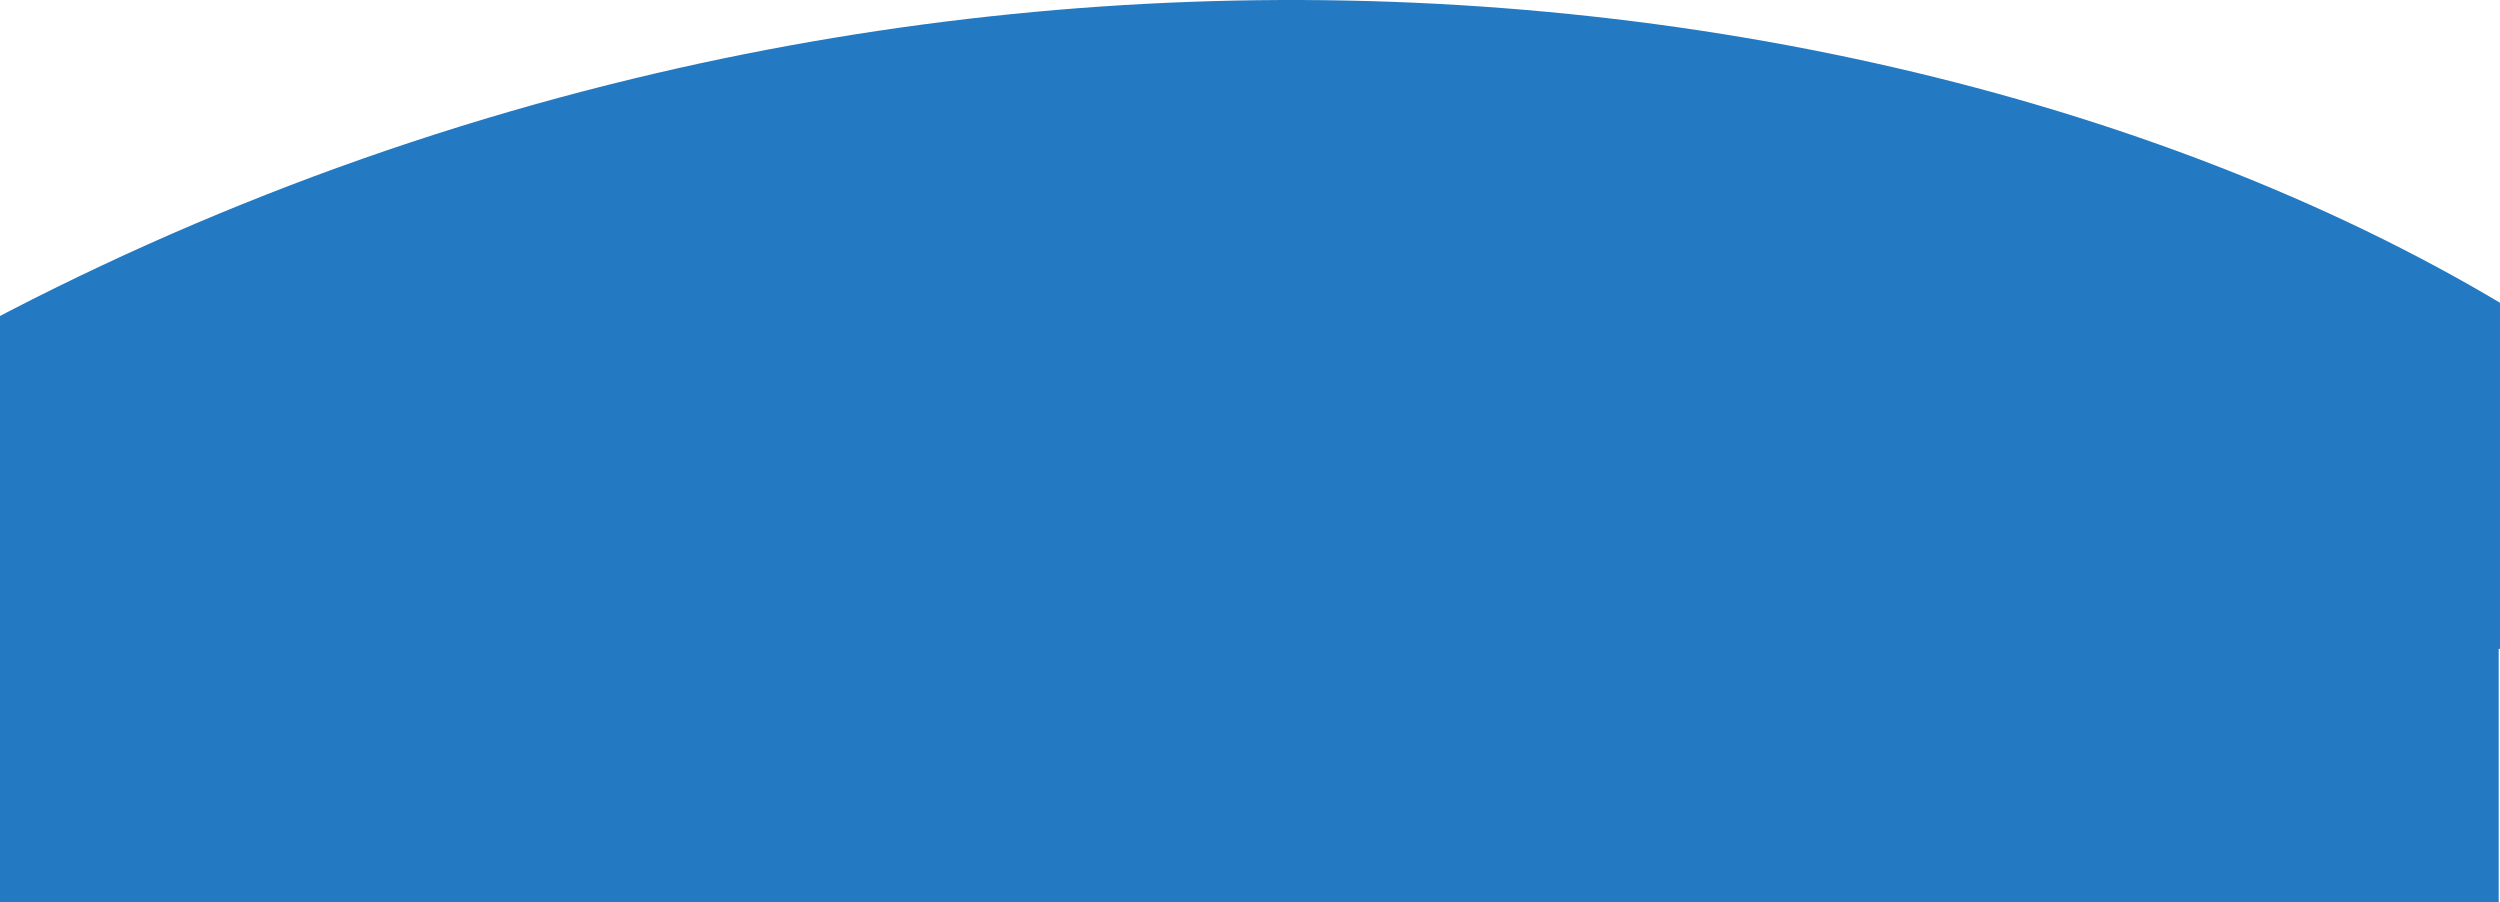 <svg xmlns="http://www.w3.org/2000/svg" width="1920" height="693" viewBox="0 0 1920 693" fill="none"><path d="M-96 295.882V498.328H2015V294.793C2012.16 292.998 2009.38 291.179 2006.79 289.302C1946.15 245.568 1877.33 205.491 1802.25 170.18C1728.52 135.511 1648.69 105.404 1564.96 80.704C1482.1 56.262 1395.21 37.048 1306.68 23.597C1217.81 10.097 1126.55 2.306 1035.46 0.444C851.311 -3.315 666.698 16.828 486.768 60.318C281.088 110.029 85.04 189.288 -96 295.882Z" fill="#237AC3"></path><rect x="-11" y="278" width="1930" height="415" fill="#237AC3"></rect></svg>